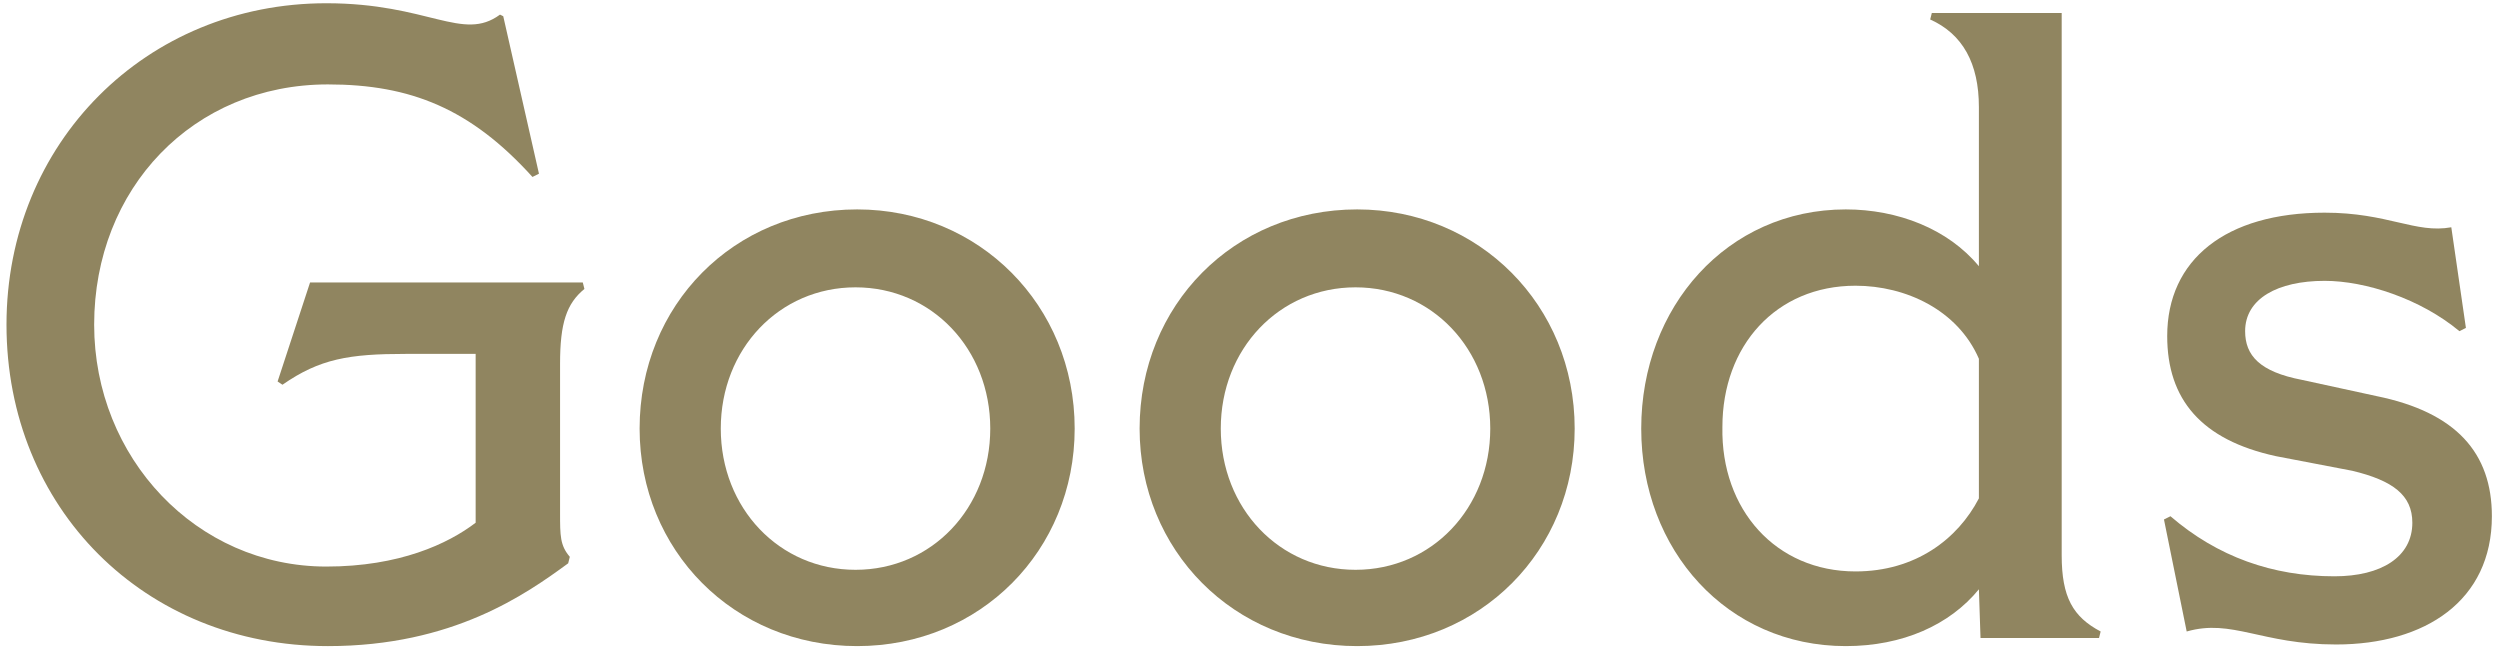 <?xml version="1.0" encoding="utf-8"?>
<!-- Generator: Adobe Illustrator 26.5.0, SVG Export Plug-In . SVG Version: 6.00 Build 0)  -->
<svg version="1.1" id="レイヤー_1" xmlns="http://www.w3.org/2000/svg" xmlns:xlink="http://www.w3.org/1999/xlink" x="0px"
	 y="0px" viewBox="0 0 154 40" style="enable-background:new 0 0 154 40;" xml:space="preserve">
<style type="text/css">
	.st0{enable-background:new    ;}
	.st1{fill:#908560;}
</style>
<g class="st0">
	<path class="st1" d="M0.4,20C0.4,8.8,9,0.2,20.1,0.2c6.3,0,8.4,2.4,10.7,0.7L31,1l2.2,9.7l-0.4,0.2C29,6.7,25.3,5.2,20.2,5.2
		C11.9,5.2,5.8,11.6,5.8,20c0,8.2,6.3,14.9,14.3,14.9c4.5,0,7.5-1.4,9.2-2.7V21.8H25c-3.5,0-5.3,0.3-7.6,1.9l-0.3-0.2l2-6.1h16.8
		l0.1,0.4c-1.1,0.9-1.5,2.1-1.5,4.6v9.2c0,1.4,0,2,0.6,2.7L35,34.7c-2.6,1.9-7.1,5.1-14.8,5.1C8.9,39.8,0.4,31.3,0.4,20z"/>
	<path class="st1" d="M39.4,26.4c0-7.6,5.8-13.5,13.4-13.5c7.5,0,13.4,5.9,13.4,13.5c0,7.5-5.8,13.4-13.4,13.4
		C45.2,39.8,39.4,33.9,39.4,26.4z M52.7,35.1c4.7,0,8.3-3.8,8.3-8.7s-3.6-8.7-8.3-8.7c-4.7,0-8.3,3.8-8.3,8.7S48,35.1,52.7,35.1z"/>
	<path class="st1" d="M70.2,26.4c0-7.6,5.8-13.5,13.4-13.5c7.5,0,13.4,5.9,13.4,13.5c0,7.5-5.8,13.4-13.4,13.4
		C76,39.8,70.2,33.9,70.2,26.4z M83.5,35.1c4.7,0,8.3-3.8,8.3-8.7s-3.6-8.7-8.3-8.7c-4.7,0-8.3,3.8-8.3,8.7S78.8,35.1,83.5,35.1z"/>
	<path class="st1" d="M121.9,36.3c-1.8,2.2-4.7,3.5-8.2,3.5c-7.3,0-12.6-5.9-12.6-13.4c0-7.5,5.3-13.5,12.6-13.5
		c3.2,0,6.3,1.2,8.2,3.5V6.6c0-2.7-1-4.5-3-5.4l0.1-0.4h8v33.4c0,2.6,0.7,3.8,2.4,4.7l-0.1,0.4h-7.3L121.9,36.3z M114.3,35.2
		c3.7,0,6.3-2,7.6-4.5v-8.6c-1.3-3-4.5-4.5-7.6-4.5c-4.9,0-8.2,3.7-8.2,8.7C106,31.4,109.4,35.2,114.3,35.2z"/>
	<path class="st1" d="M134.7,38.9l-1.4-6.9l0.4-0.2c2.9,2.5,6.3,3.7,10.1,3.7c2.9,0,4.8-1.2,4.8-3.3c0-1.7-1.2-2.6-3.7-3.2l-4.7-0.9
		c-4.6-1-6.7-3.5-6.7-7.4c0-4.7,3.6-7.6,9.7-7.6c3.9,0,5.6,1.3,7.8,0.9l0.9,6.2l-0.4,0.2c-2.4-2-5.8-3.1-8.3-3.1
		c-2.9,0-4.9,1.1-4.9,3.1c0,1.5,0.9,2.5,3.5,3l4.6,1c4.9,1,7.1,3.5,7.1,7.4c0,5.2-4.1,7.9-9.6,7.9C139.3,39.7,137.5,38.1,134.7,38.9
		z"/>
</g>
</svg>
